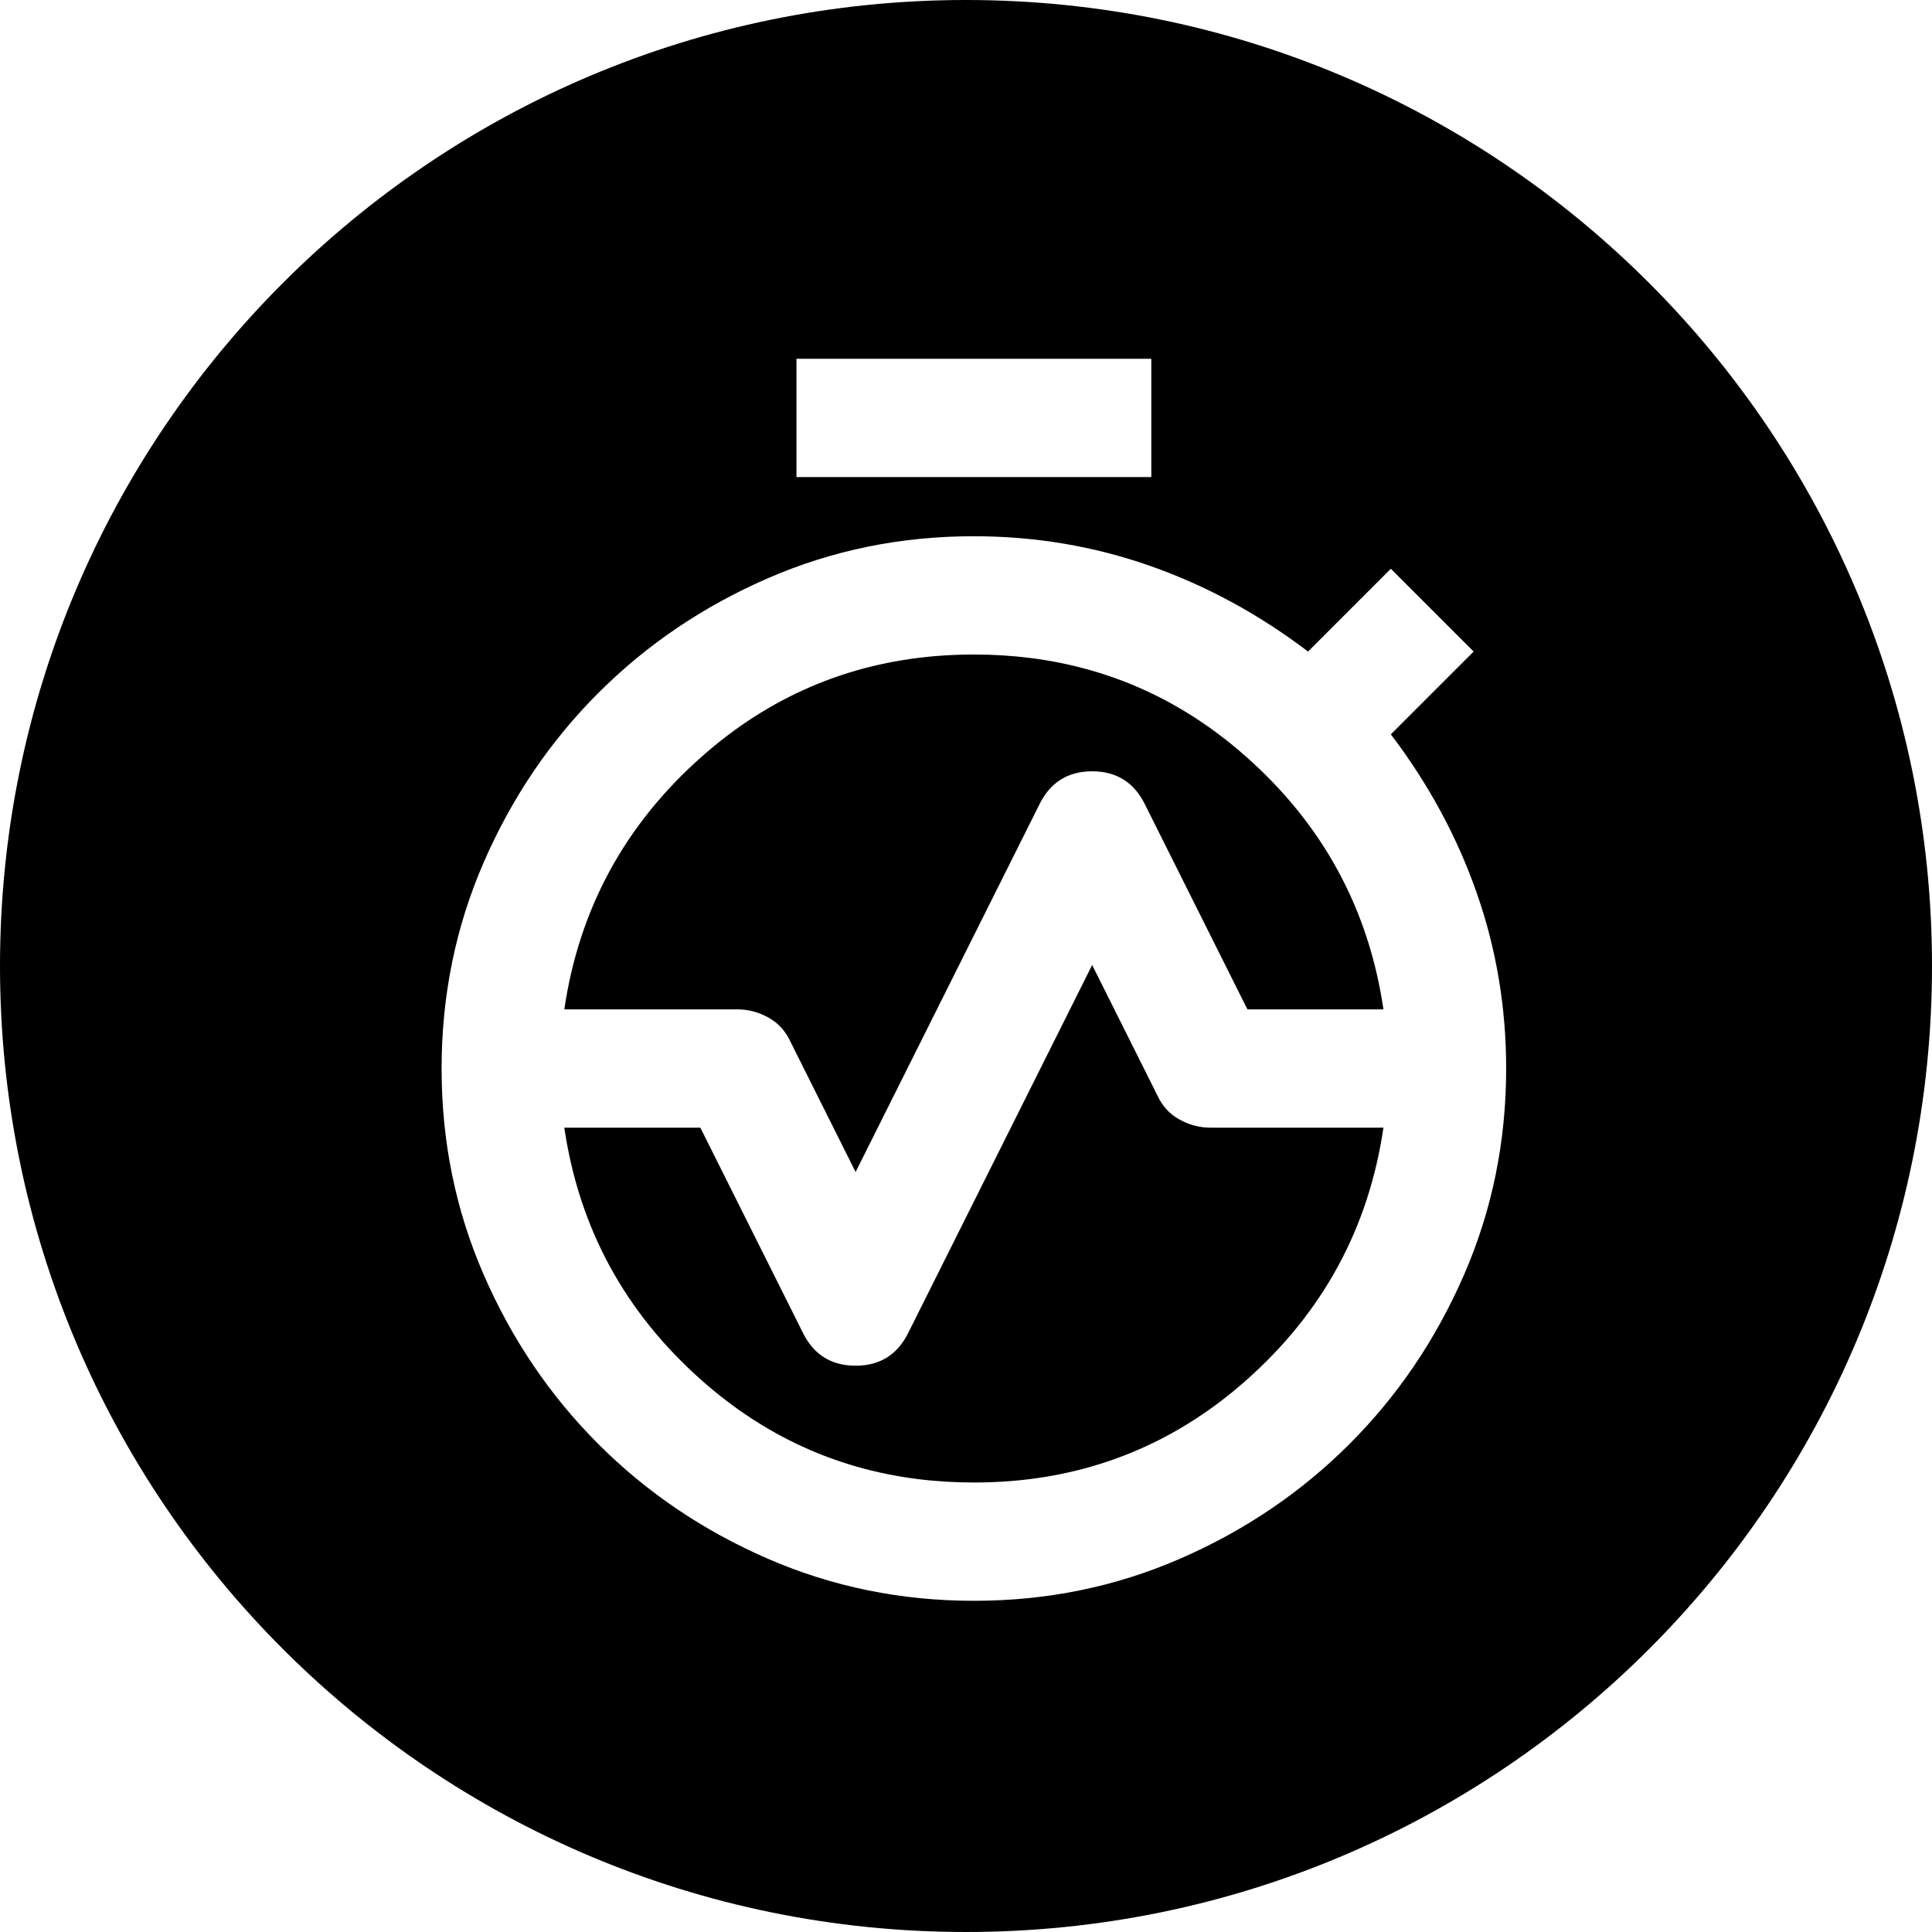 <?xml version="1.0" encoding="UTF-8"?>
<svg xmlns="http://www.w3.org/2000/svg" width="70" height="70" viewBox="0 0 70 70" fill="none">
  <path id="real-time" fill-rule="evenodd" clip-rule="evenodd" d="M35 70C54.33 70 70 54.33 70 35C70 15.67 54.33 0 35 0C15.67 0 0 15.67 0 35C0 54.33 15.67 70 35 70ZM26.714 36.571H20.446C20.982 32.929 22.643 29.875 25.429 27.411C27.866 25.255 30.686 24.042 33.889 23.772C34.347 23.734 34.812 23.714 35.286 23.714C35.988 23.714 36.672 23.757 37.34 23.841C40.273 24.214 42.874 25.403 45.143 27.411C47.929 29.875 49.589 32.929 50.125 36.571H45.196L41.5 29.179C41.107 28.357 40.464 27.946 39.571 27.946C38.679 27.946 38.036 28.357 37.643 29.179L31 42.464L28.643 37.75C28.464 37.359 28.196 37.064 27.839 36.867C27.482 36.67 27.107 36.571 26.714 36.571ZM36.682 53.657C36.224 53.695 35.759 53.714 35.286 53.714C34.578 53.714 33.888 53.671 33.216 53.585C30.289 53.211 27.694 52.022 25.429 50.018C22.643 47.554 20.982 44.5 20.446 40.857H25.375L29.071 48.25C29.464 49.071 30.107 49.482 31 49.482C31.893 49.482 32.536 49.071 32.929 48.25L39.571 34.964L41.929 39.679C42.107 40.07 42.375 40.364 42.732 40.561C43.089 40.759 43.464 40.857 43.857 40.857H50.125C49.589 44.5 47.929 47.554 45.143 50.018C42.705 52.174 39.885 53.387 36.682 53.657ZM27.811 56.472C30.151 57.491 32.643 58 35.286 58C37.927 58.001 40.418 57.493 42.758 56.474C45.098 55.456 47.143 54.071 48.893 52.321C50.642 50.573 52.025 48.529 53.044 46.189C54.062 43.849 54.571 41.357 54.571 38.714C54.571 36.5 54.214 34.375 53.5 32.339C52.786 30.304 51.75 28.393 50.393 26.607L53.393 23.607L50.393 20.607L47.393 23.607C45.607 22.25 43.696 21.214 41.661 20.5C39.625 19.786 37.5 19.429 35.286 19.429C32.644 19.427 30.154 19.936 27.814 20.954C25.474 21.973 23.429 23.357 21.679 25.107C19.93 26.856 18.546 28.9 17.528 31.24C16.509 33.58 16 36.071 16 38.714C15.999 41.356 16.507 43.846 17.526 46.186C18.544 48.526 19.929 50.571 21.679 52.321C23.427 54.07 25.471 55.454 27.811 56.472ZM28.857 13V17.286H41.714V13H28.857Z" fill="black"></path>
</svg>
